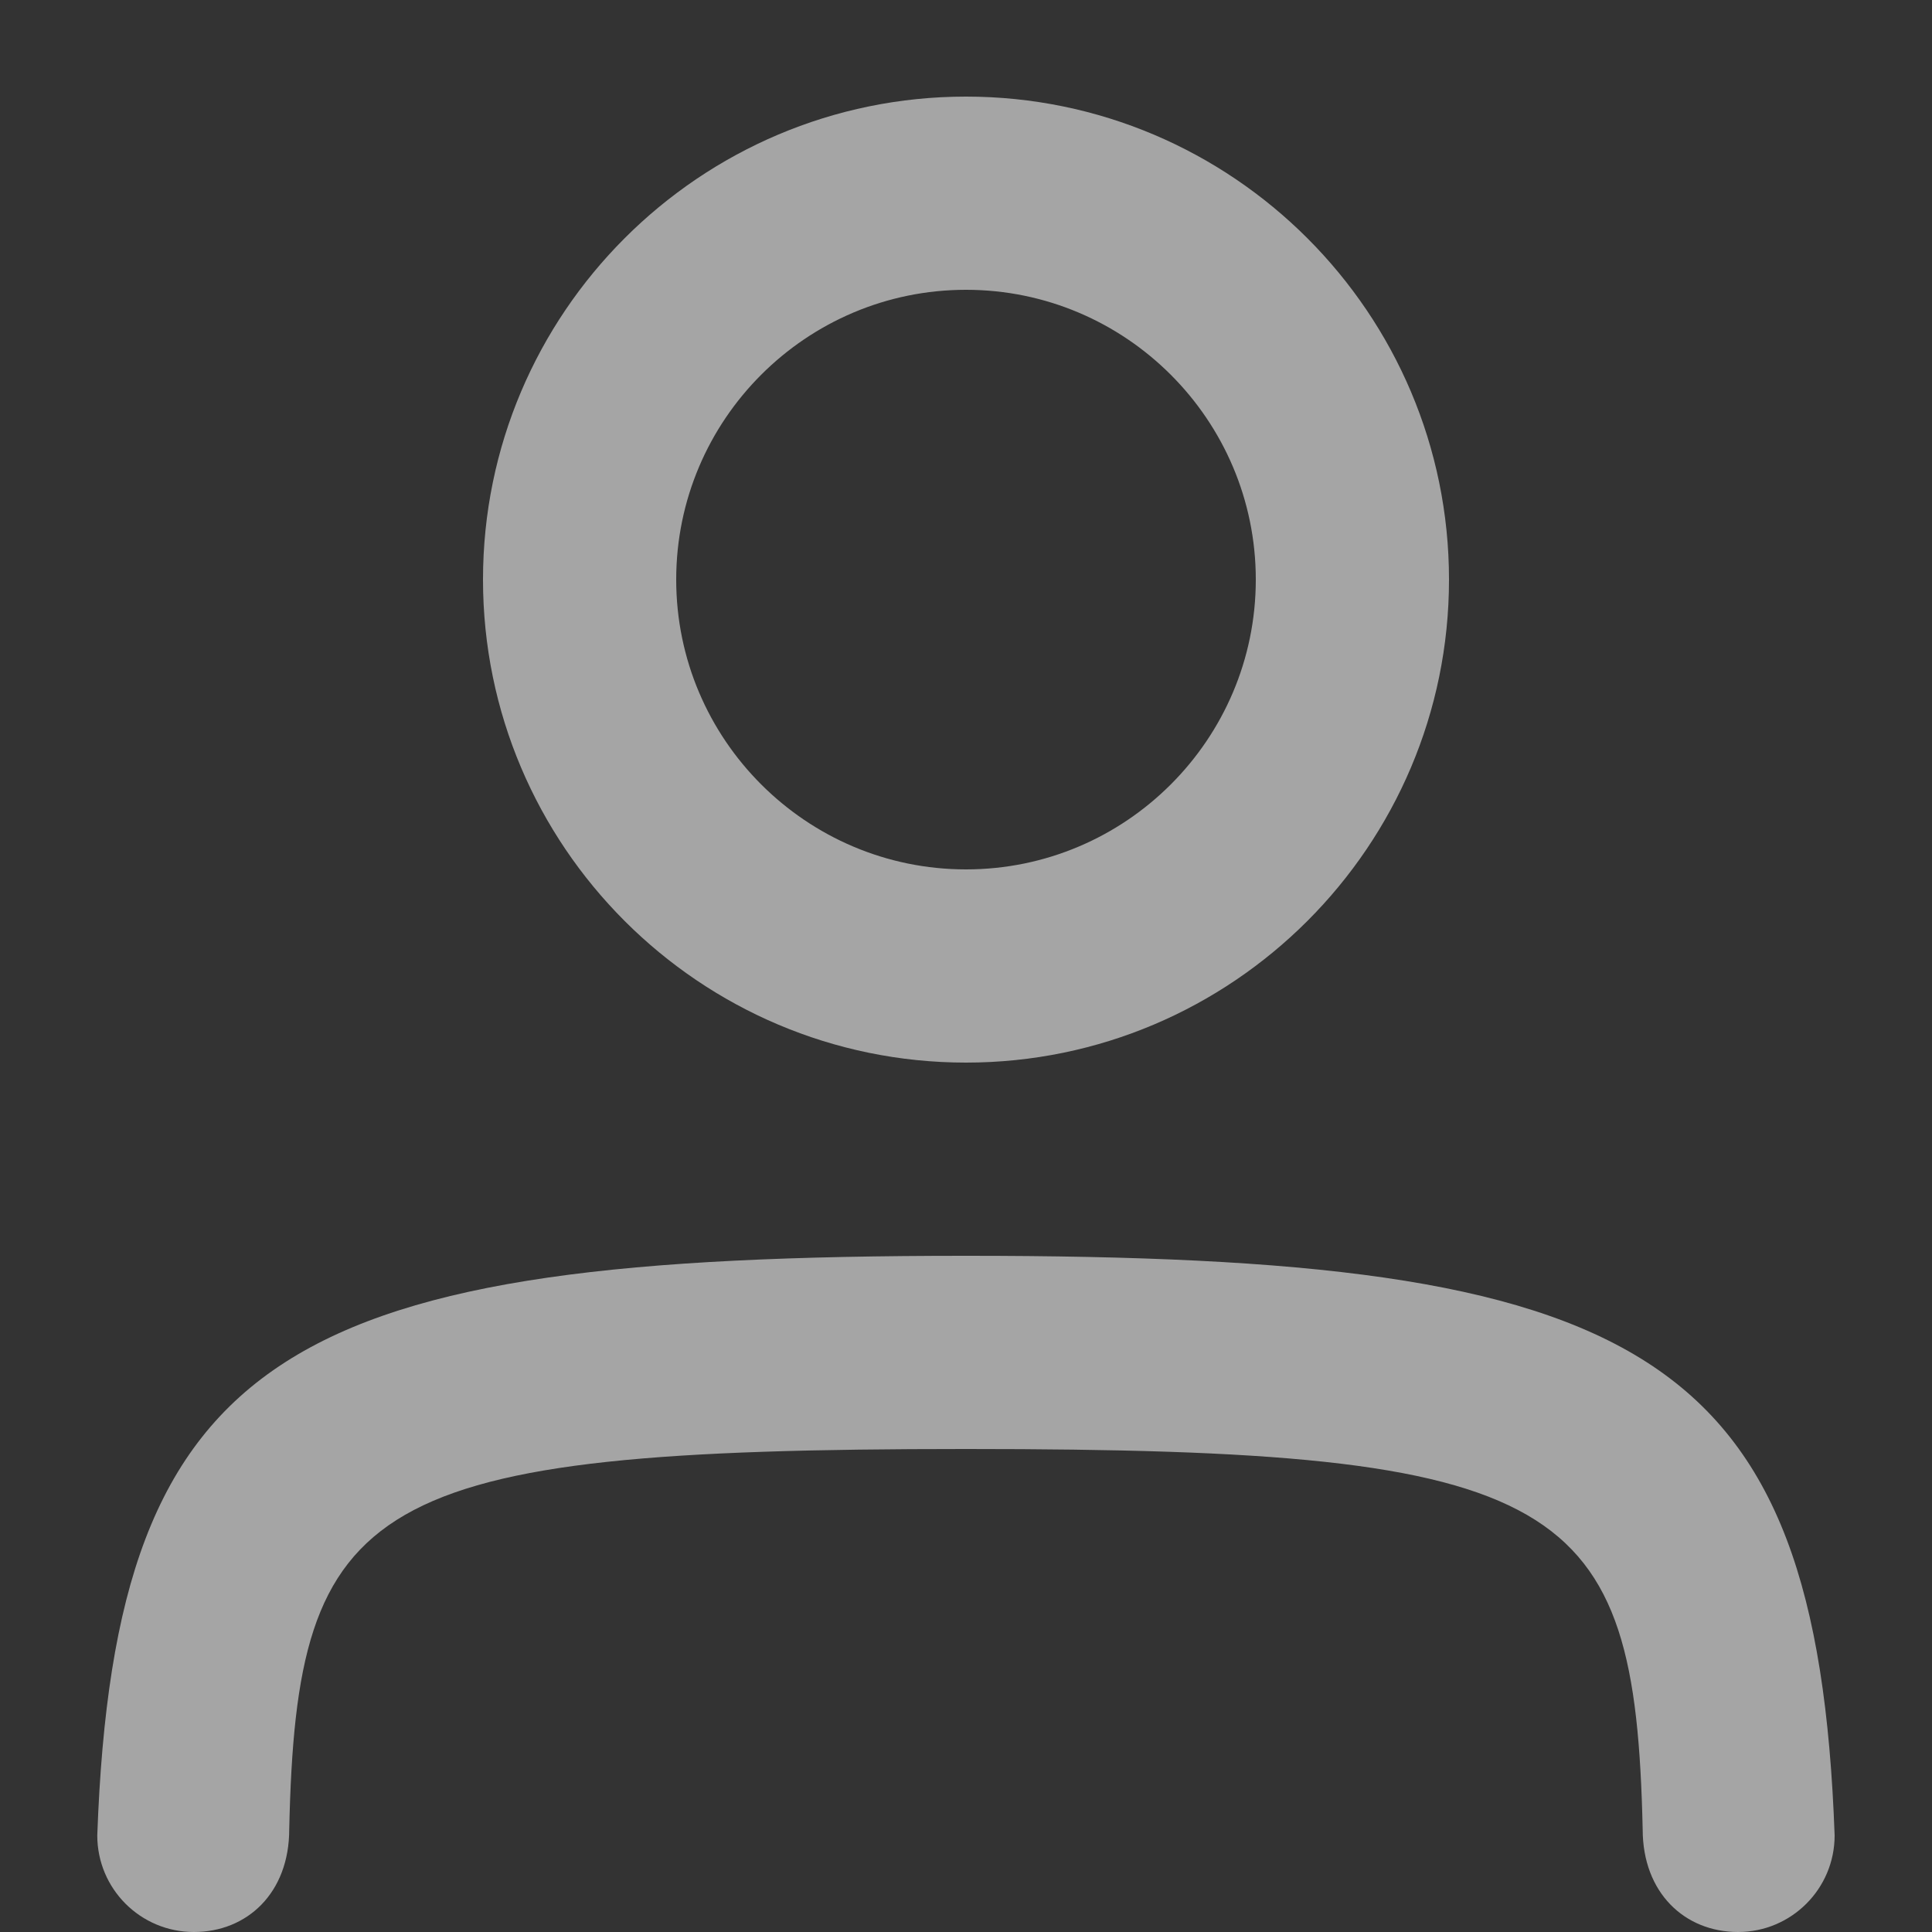 <svg xmlns="http://www.w3.org/2000/svg" width="20" height="20" viewBox="0 0 20 20"><rect x="0" y="0" width="20" height="20" fill="#333333" stroke="none"/><path d="M10.01 13H9.989C3.012 13 1.19 13.941 1.007 19C1.007 19.553 1.454 20 2.007 20C2.56 20 2.994 19.594 2.994 18.938C3.071 15.506 3.781 15 9.989 15H10.01C16.218 15 16.928 15.506 17.005 18.938C17.005 19.594 17.44 20 17.992 20C18.544 20 18.992 19.553 18.992 19C18.809 13.941 16.987 13 10.01 13ZM10 11C12.757 11 15 8.757 15 6C15 3.243 12.757 1 10 1C7.243 1 5 3.243 5 6C5 8.757 7.243 11 10 11ZM10 3C11.654 3 13 4.346 13 6C13 7.654 11.654 9 10 9C8.346 9 7 7.654 7 6C7 4.346 8.345 3 10 3Z" fill="#fff" opacity=".56"/></svg>